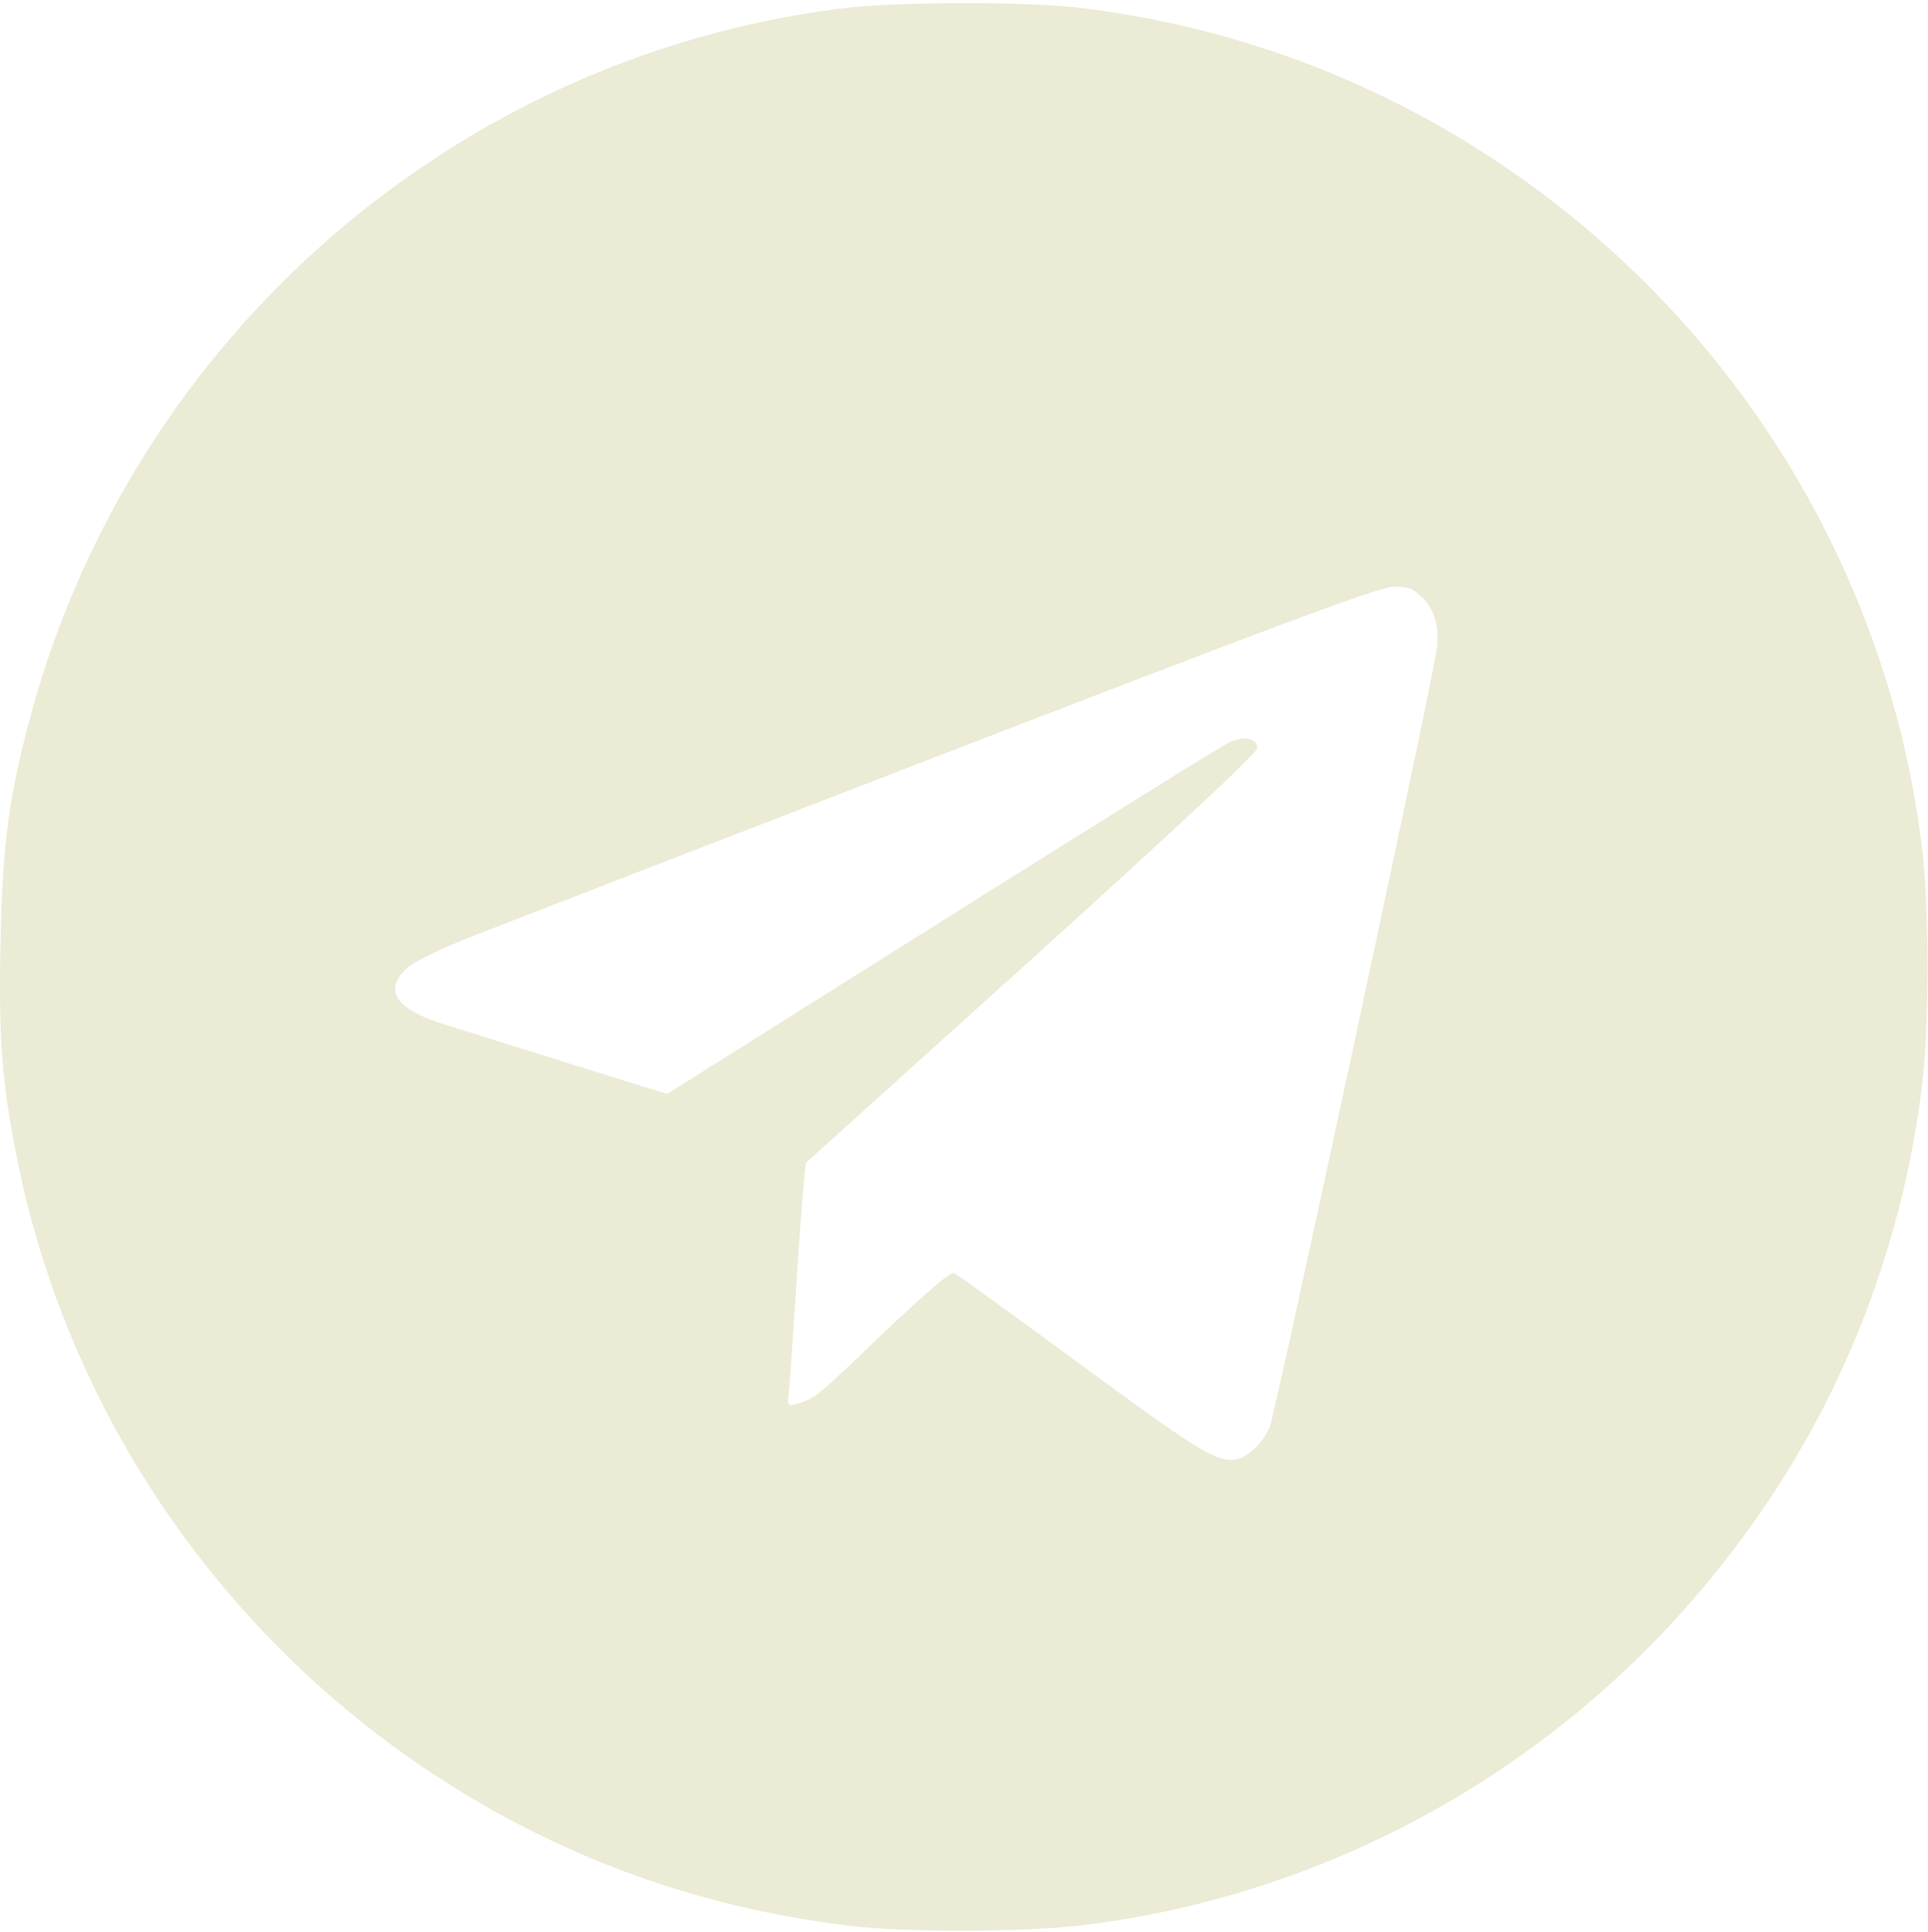 <?xml version="1.0" encoding="UTF-8"?> <svg xmlns="http://www.w3.org/2000/svg" width="512" height="513" viewBox="0 0 512 513" fill="none"><path d="M222.869 2.302C120.669 15.402 35.769 89.402 8.369 189.202C2.469 210.902 0.669 223.602 0.169 249.502C-0.431 275.002 0.469 287.602 4.469 307.302C17.669 374.102 57.869 433.502 115.369 471.302C148.469 493.002 184.769 506.302 224.869 511.302C240.069 513.202 272.069 513.102 287.869 511.202C362.669 501.902 429.469 460.002 471.169 396.202C492.169 364.102 505.569 327.202 510.369 288.702C512.369 272.502 512.369 240.902 510.369 224.702C501.169 150.302 459.469 83.602 396.369 42.102C363.469 20.502 326.869 7.102 287.869 2.202C272.569 0.302 237.769 0.402 222.869 2.302ZM377.769 158.702C381.169 162.202 382.369 166.902 381.469 173.002C379.369 185.902 338.569 375.802 337.169 379.002C335.069 383.802 330.569 387.702 327.069 387.702C322.069 387.602 316.369 384.002 285.569 361.302C268.569 348.802 254.069 338.302 253.269 338.002C252.369 337.702 245.569 343.602 234.769 353.802C216.769 371.102 216.369 371.402 211.869 372.702C209.169 373.502 209.069 373.402 209.469 369.802C209.669 367.802 210.569 355.602 211.369 342.702C212.169 329.802 213.169 316.902 213.469 314.002L213.969 308.802L273.969 254.702C312.169 220.102 333.869 199.902 333.869 198.702C333.869 196.102 330.669 195.302 326.669 197.002C324.869 197.802 290.469 219.202 250.269 244.502L177.169 290.502L151.769 282.602C137.769 278.202 122.669 273.502 118.269 272.102C104.969 268.102 101.569 262.802 108.269 256.902C110.269 255.202 117.469 251.702 125.969 248.402C133.869 245.302 190.969 223.202 252.869 199.302C340.769 165.402 366.369 155.802 370.069 155.802C373.969 155.702 375.169 156.202 377.769 158.702Z" fill="#EBEBD6"></path></svg> 